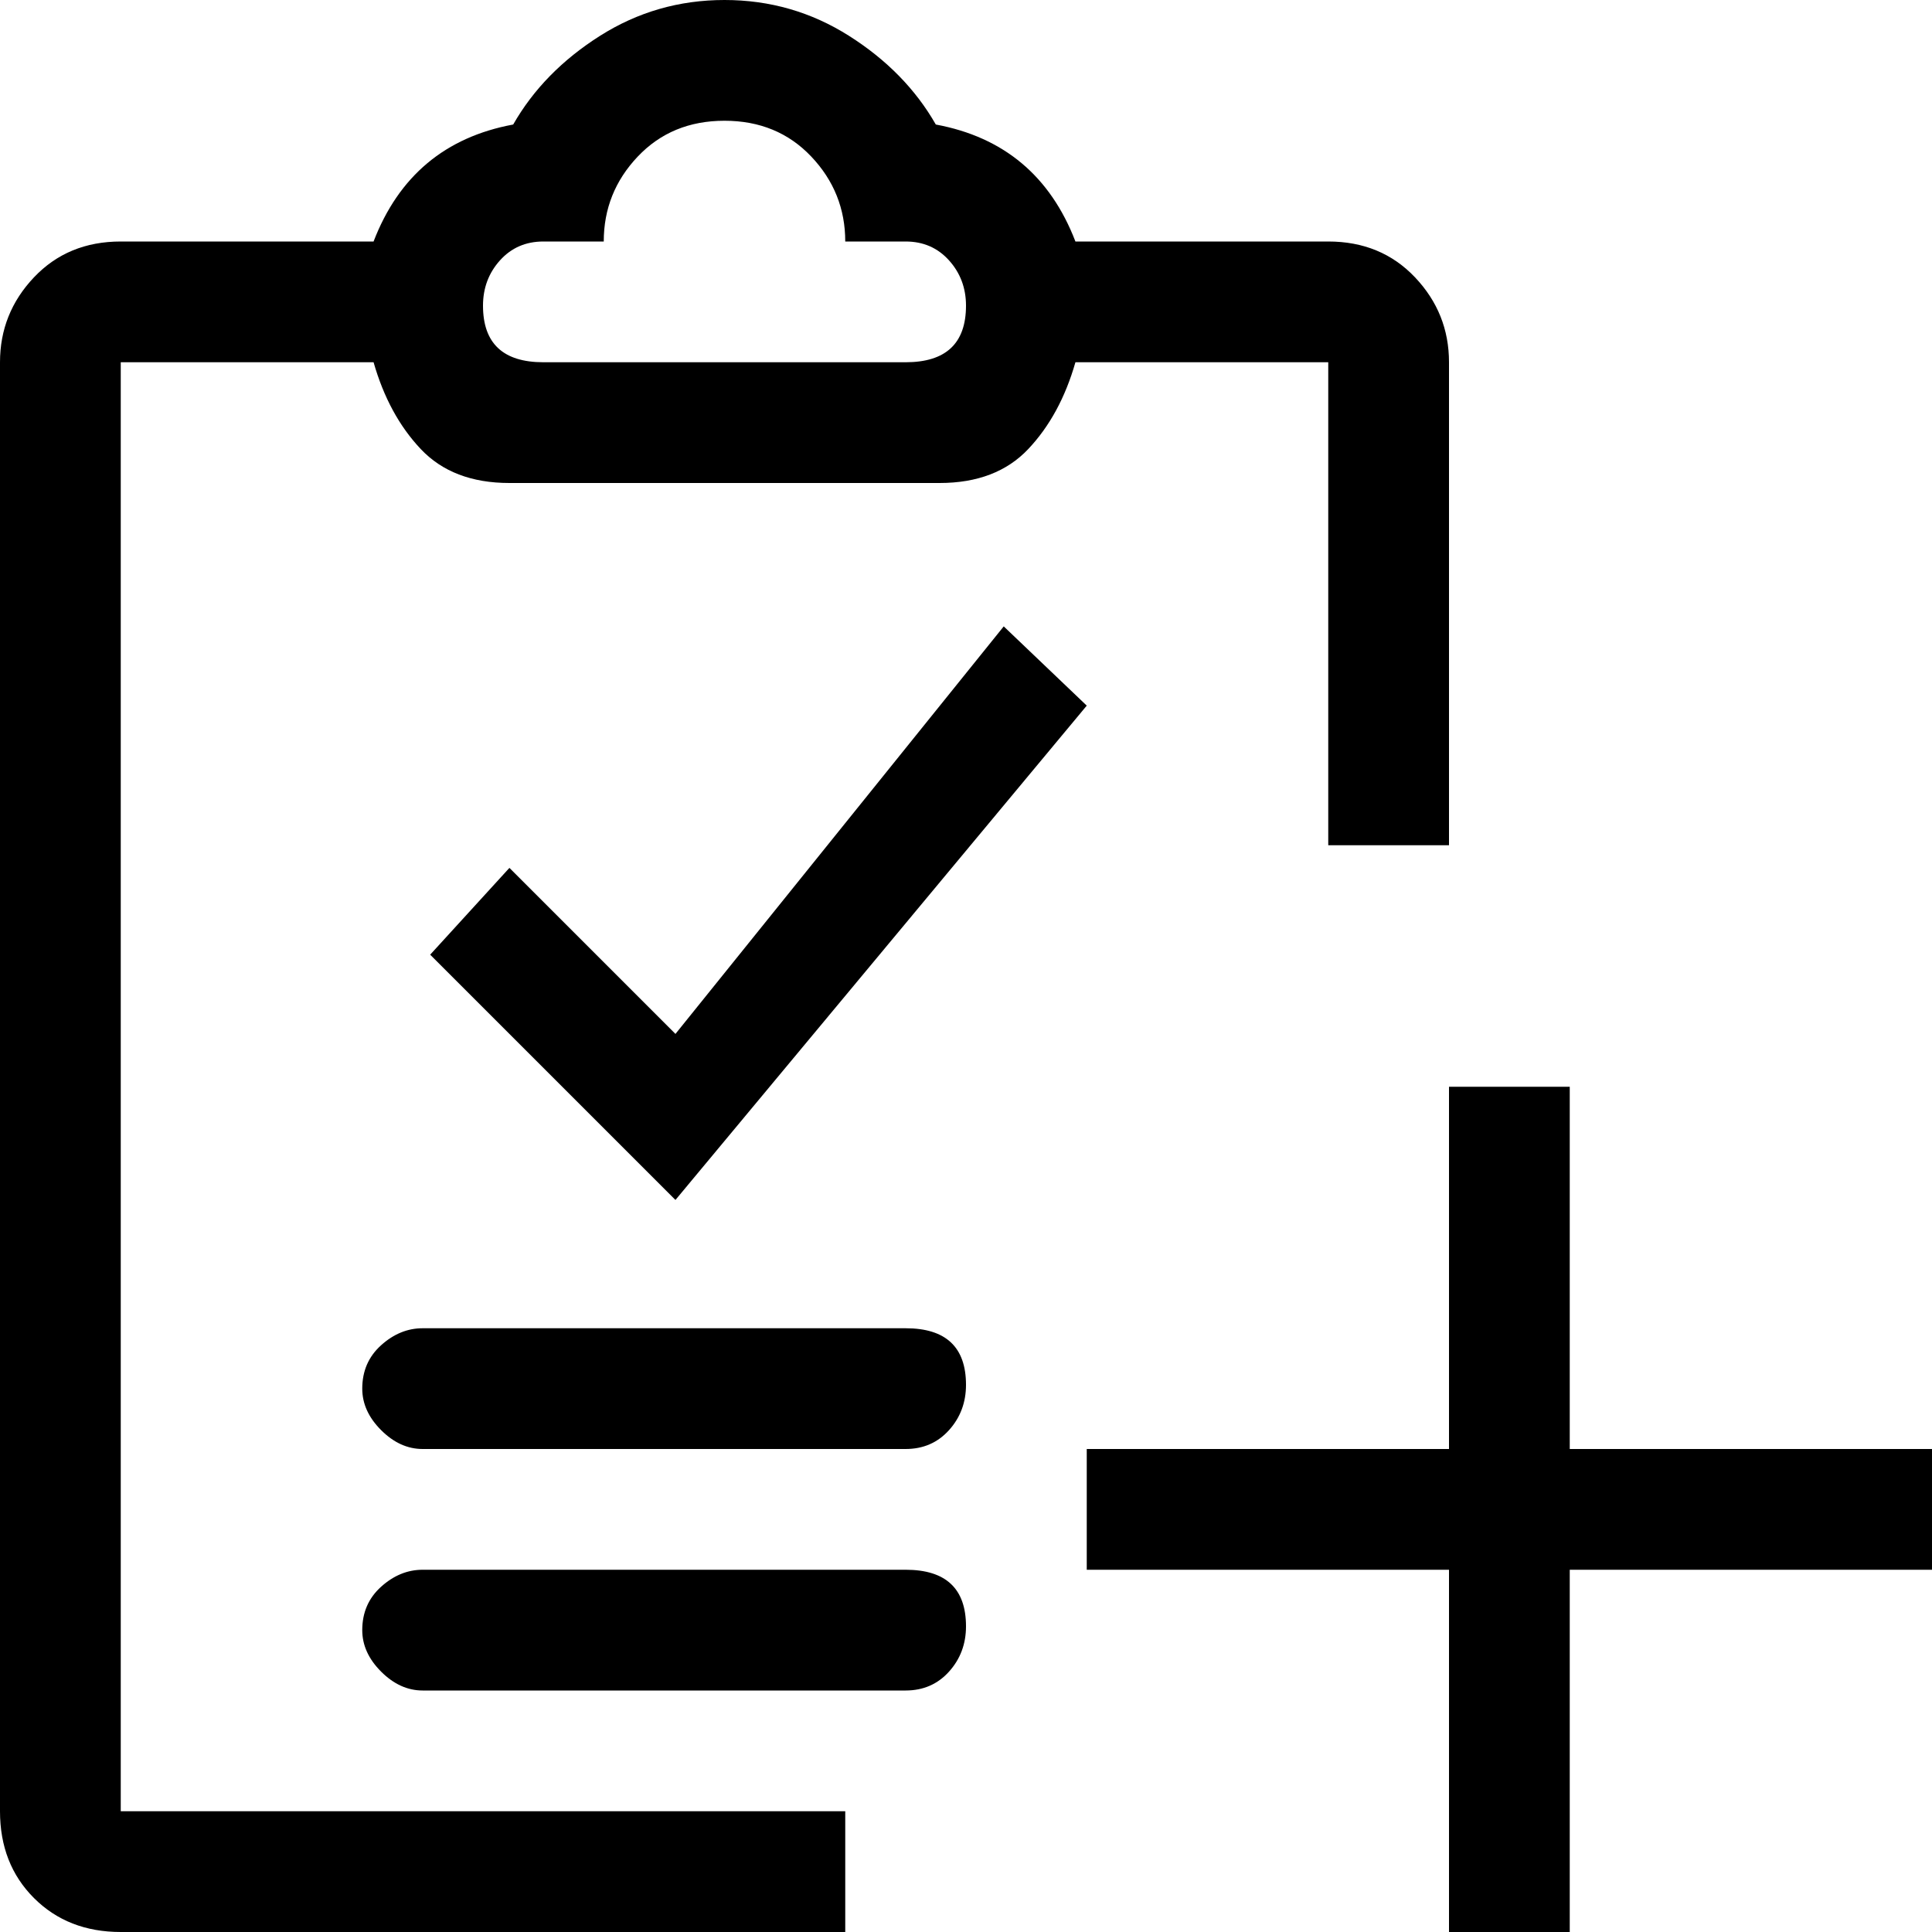 <svg xmlns="http://www.w3.org/2000/svg" viewBox="0 0 512 512">
	<path d="M32 64h67q10-26 37-31 8-14 23-23.5T192 0t33 9.5T248 33q27 5 37 31h67q14 0 23 9.5t9 22.5v128h-32V96h-67q-4 14-12.5 23t-23.5 9H135q-15 0-23.5-9T99 96H32v384h192v32H32q-14 0-23-9t-9-23V96q0-13 9-22.5T32 64zm256 320h96v-96h32v96h96v32h-96v96h-32v-96h-96v-32zM135 230l44 44 87-108 22 21-109 131-65-65zm9-134h96q16 0 16-15 0-7-4.5-12T240 64h-16q0-13-9-22.5T192 32t-23 9.5-9 22.5h-16q-7 0-11.5 5T128 81q0 15 16 15zm-32 320h128q16 0 16 15 0 7-4.5 12t-11.5 5H112q-6 0-11-5t-5-11q0-7 5-11.5t11-4.5zm-16-48q0-7 5-11.5t11-4.5h128q16 0 16 15 0 7-4.5 12t-11.5 5H112q-6 0-11-5t-5-11z"/>
</svg>